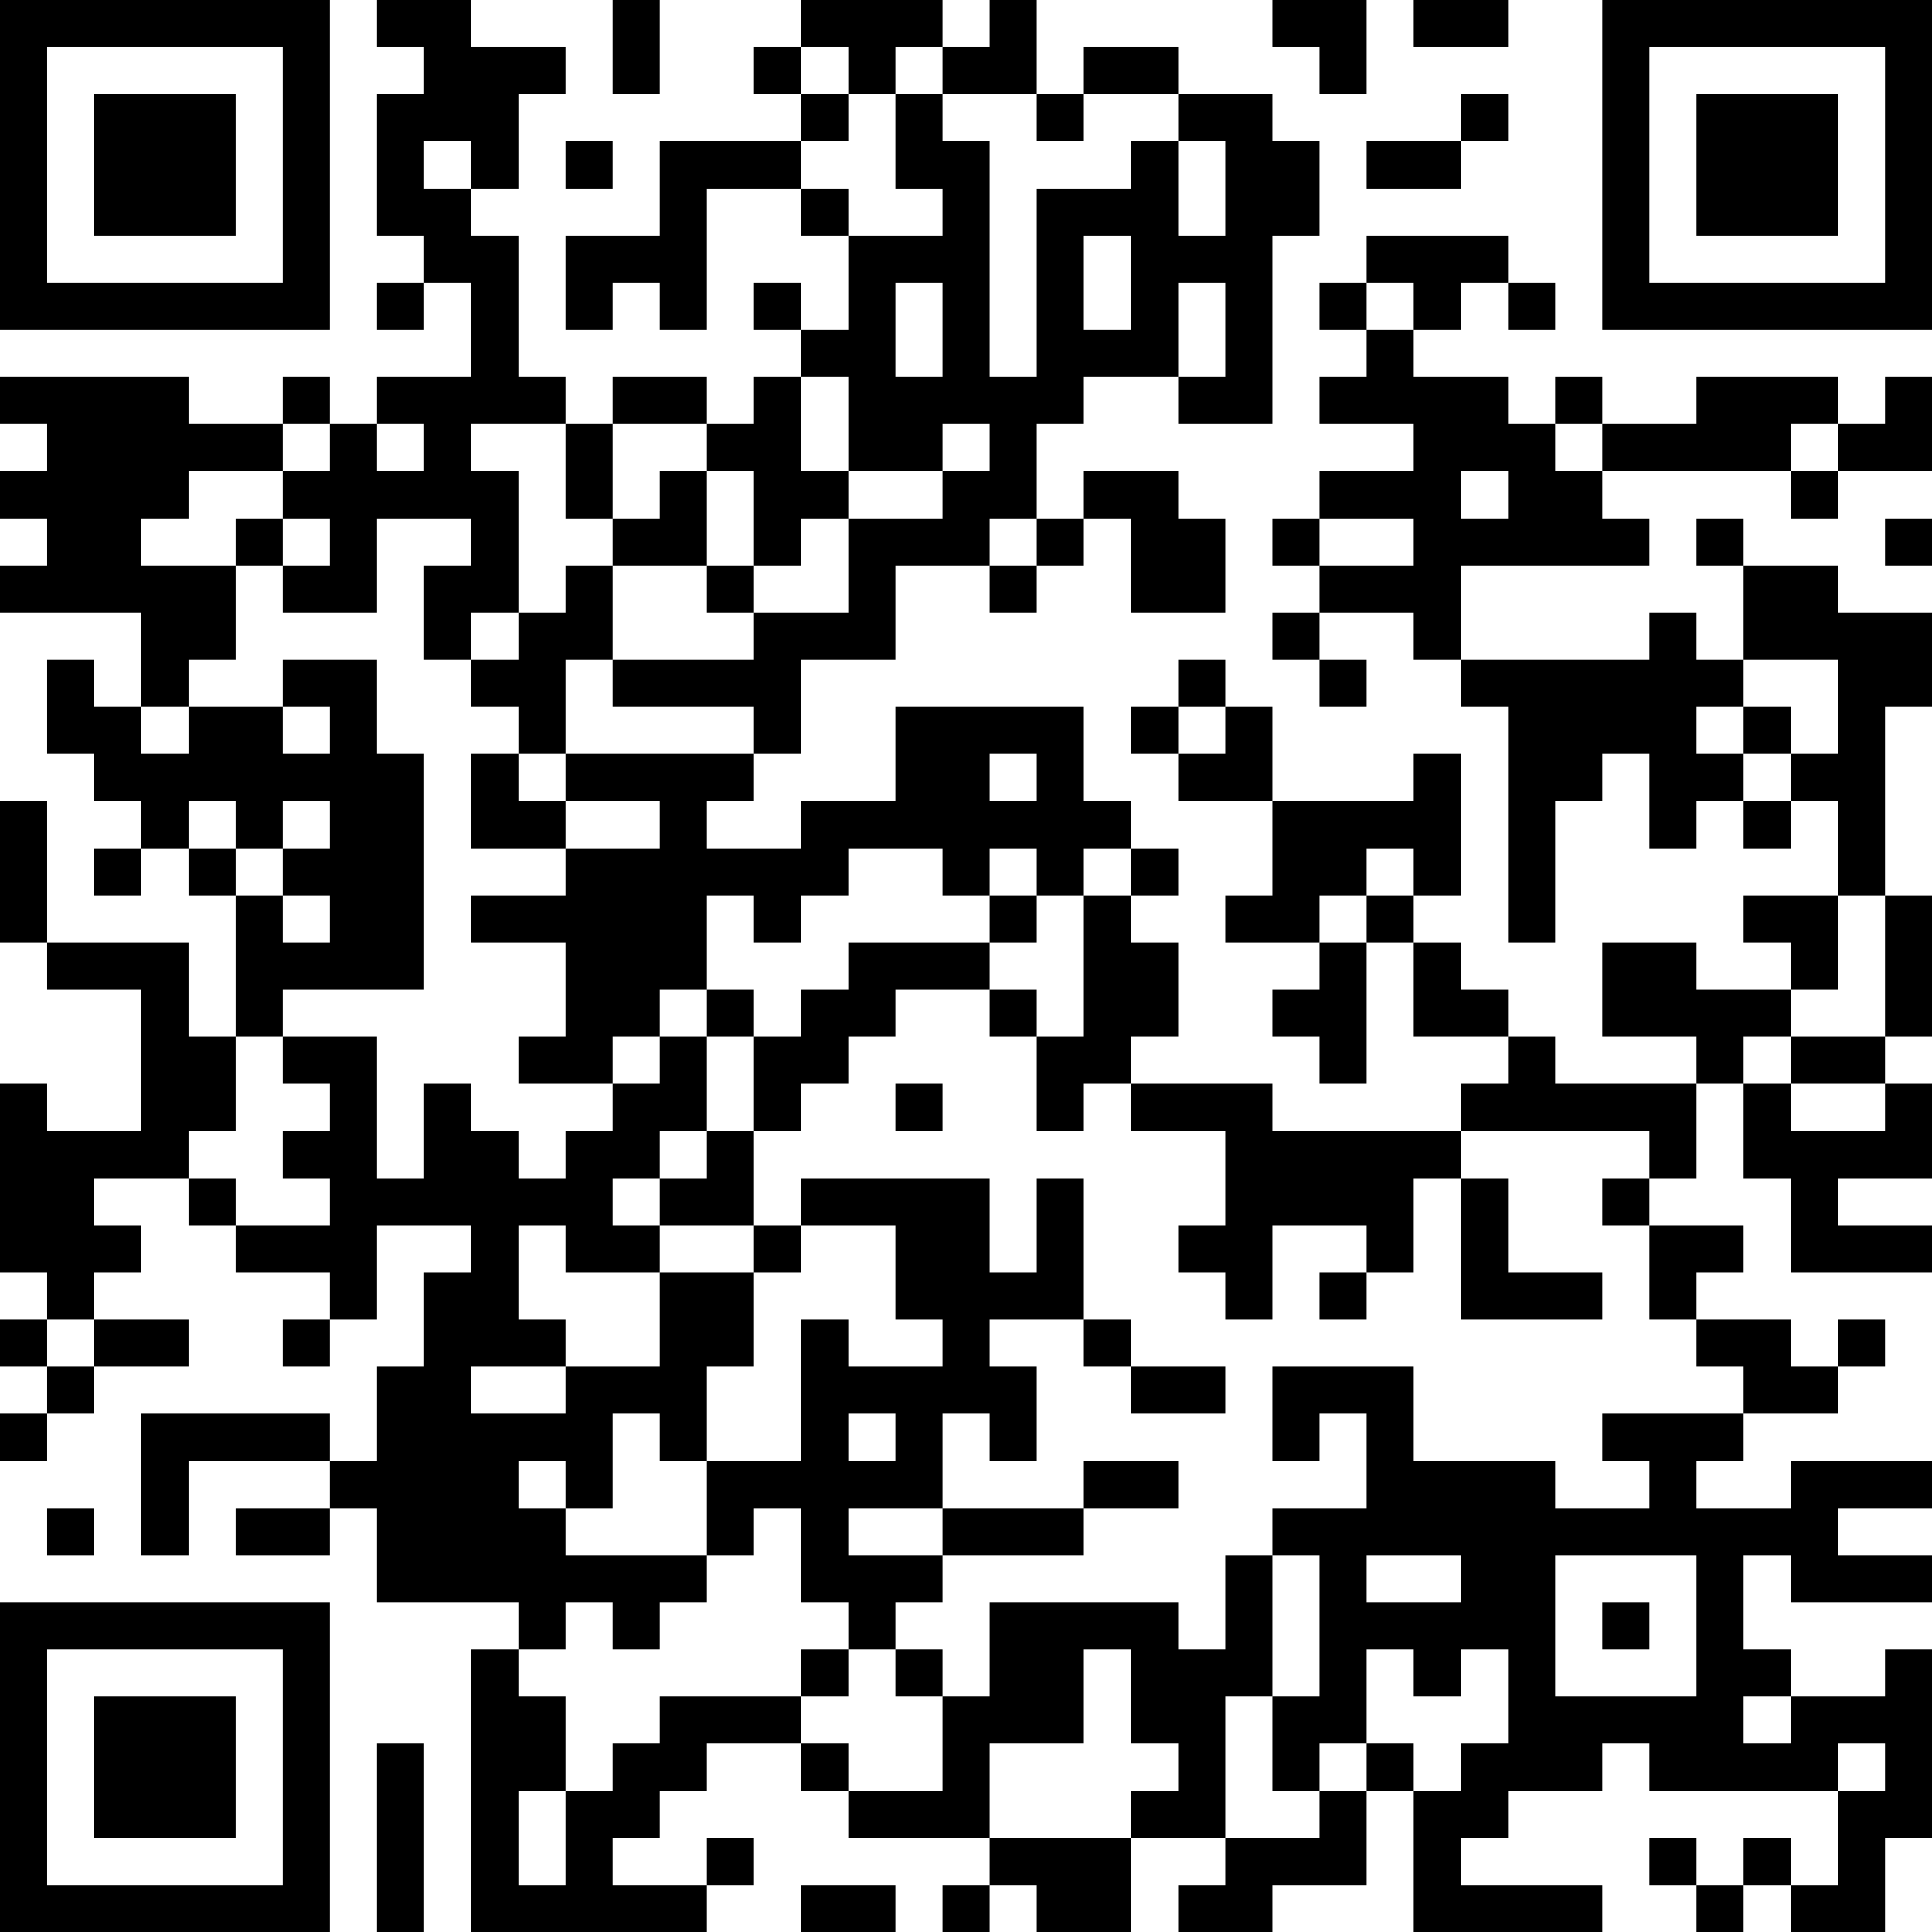 <?xml version="1.0" encoding="UTF-8"?>
<svg xmlns="http://www.w3.org/2000/svg" version="1.1" width="250" height="250" viewBox="0 0 250 250"><rect x="0" y="0" width="250" height="250" fill="#ffffff"/><g transform="scale(6.098)"><g transform="translate(0,0)"><path fill-rule="evenodd" d="M8 0L8 1L9 1L9 2L8 2L8 5L9 5L9 6L8 6L8 7L9 7L9 6L10 6L10 8L8 8L8 9L7 9L7 8L6 8L6 9L4 9L4 8L0 8L0 9L1 9L1 10L0 10L0 11L1 11L1 12L0 12L0 13L3 13L3 15L2 15L2 14L1 14L1 16L2 16L2 17L3 17L3 18L2 18L2 19L3 19L3 18L4 18L4 19L5 19L5 22L4 22L4 20L1 20L1 17L0 17L0 20L1 20L1 21L3 21L3 24L1 24L1 23L0 23L0 27L1 27L1 28L0 28L0 29L1 29L1 30L0 30L0 31L1 31L1 30L2 30L2 29L4 29L4 28L2 28L2 27L3 27L3 26L2 26L2 25L4 25L4 26L5 26L5 27L7 27L7 28L6 28L6 29L7 29L7 28L8 28L8 26L10 26L10 27L9 27L9 29L8 29L8 31L7 31L7 30L3 30L3 33L4 33L4 31L7 31L7 32L5 32L5 33L7 33L7 32L8 32L8 34L11 34L11 35L10 35L10 41L15 41L15 40L16 40L16 39L15 39L15 40L13 40L13 39L14 39L14 38L15 38L15 37L17 37L17 38L18 38L18 39L21 39L21 40L20 40L20 41L21 41L21 40L22 40L22 41L24 41L24 39L26 39L26 40L25 40L25 41L27 41L27 40L29 40L29 38L30 38L30 41L34 41L34 40L31 40L31 39L32 39L32 38L34 38L34 37L35 37L35 38L39 38L39 40L38 40L38 39L37 39L37 40L36 40L36 39L35 39L35 40L36 40L36 41L37 41L37 40L38 40L38 41L40 41L40 39L41 39L41 35L40 35L40 36L38 36L38 35L37 35L37 33L38 33L38 34L41 34L41 33L39 33L39 32L41 32L41 31L38 31L38 32L36 32L36 31L37 31L37 30L39 30L39 29L40 29L40 28L39 28L39 29L38 29L38 28L36 28L36 27L37 27L37 26L35 26L35 25L36 25L36 23L37 23L37 25L38 25L38 27L41 27L41 26L39 26L39 25L41 25L41 23L40 23L40 22L41 22L41 19L40 19L40 15L41 15L41 13L39 13L39 12L37 12L37 11L36 11L36 12L37 12L37 14L36 14L36 13L35 13L35 14L31 14L31 12L35 12L35 11L34 11L34 10L38 10L38 11L39 11L39 10L41 10L41 8L40 8L40 9L39 9L39 8L36 8L36 9L34 9L34 8L33 8L33 9L32 9L32 8L30 8L30 7L31 7L31 6L32 6L32 7L33 7L33 6L32 6L32 5L29 5L29 6L28 6L28 7L29 7L29 8L28 8L28 9L30 9L30 10L28 10L28 11L27 11L27 12L28 12L28 13L27 13L27 14L28 14L28 15L29 15L29 14L28 14L28 13L30 13L30 14L31 14L31 15L32 15L32 20L33 20L33 17L34 17L34 16L35 16L35 18L36 18L36 17L37 17L37 18L38 18L38 17L39 17L39 19L37 19L37 20L38 20L38 21L36 21L36 20L34 20L34 22L36 22L36 23L33 23L33 22L32 22L32 21L31 21L31 20L30 20L30 19L31 19L31 16L30 16L30 17L27 17L27 15L26 15L26 14L25 14L25 15L24 15L24 16L25 16L25 17L27 17L27 19L26 19L26 20L28 20L28 21L27 21L27 22L28 22L28 23L29 23L29 20L30 20L30 22L32 22L32 23L31 23L31 24L27 24L27 23L24 23L24 22L25 22L25 20L24 20L24 19L25 19L25 18L24 18L24 17L23 17L23 15L19 15L19 17L17 17L17 18L15 18L15 17L16 17L16 16L17 16L17 14L19 14L19 12L21 12L21 13L22 13L22 12L23 12L23 11L24 11L24 13L26 13L26 11L25 11L25 10L23 10L23 11L22 11L22 9L23 9L23 8L25 8L25 9L27 9L27 5L28 5L28 3L27 3L27 2L25 2L25 1L23 1L23 2L22 2L22 0L21 0L21 1L20 1L20 0L17 0L17 1L16 1L16 2L17 2L17 3L14 3L14 5L12 5L12 7L13 7L13 6L14 6L14 7L15 7L15 4L17 4L17 5L18 5L18 7L17 7L17 6L16 6L16 7L17 7L17 8L16 8L16 9L15 9L15 8L13 8L13 9L12 9L12 8L11 8L11 5L10 5L10 4L11 4L11 2L12 2L12 1L10 1L10 0ZM13 0L13 2L14 2L14 0ZM27 0L27 1L28 1L28 2L29 2L29 0ZM30 0L30 1L32 1L32 0ZM17 1L17 2L18 2L18 3L17 3L17 4L18 4L18 5L20 5L20 4L19 4L19 2L20 2L20 3L21 3L21 8L22 8L22 4L24 4L24 3L25 3L25 5L26 5L26 3L25 3L25 2L23 2L23 3L22 3L22 2L20 2L20 1L19 1L19 2L18 2L18 1ZM31 2L31 3L29 3L29 4L31 4L31 3L32 3L32 2ZM9 3L9 4L10 4L10 3ZM12 3L12 4L13 4L13 3ZM23 5L23 7L24 7L24 5ZM19 6L19 8L20 8L20 6ZM25 6L25 8L26 8L26 6ZM29 6L29 7L30 7L30 6ZM17 8L17 10L18 10L18 11L17 11L17 12L16 12L16 10L15 10L15 9L13 9L13 11L12 11L12 9L10 9L10 10L11 10L11 13L10 13L10 14L9 14L9 12L10 12L10 11L8 11L8 13L6 13L6 12L7 12L7 11L6 11L6 10L7 10L7 9L6 9L6 10L4 10L4 11L3 11L3 12L5 12L5 14L4 14L4 15L3 15L3 16L4 16L4 15L6 15L6 16L7 16L7 15L6 15L6 14L8 14L8 16L9 16L9 21L6 21L6 22L5 22L5 24L4 24L4 25L5 25L5 26L7 26L7 25L6 25L6 24L7 24L7 23L6 23L6 22L8 22L8 25L9 25L9 23L10 23L10 24L11 24L11 25L12 25L12 24L13 24L13 23L14 23L14 22L15 22L15 24L14 24L14 25L13 25L13 26L14 26L14 27L12 27L12 26L11 26L11 28L12 28L12 29L10 29L10 30L12 30L12 29L14 29L14 27L16 27L16 29L15 29L15 31L14 31L14 30L13 30L13 32L12 32L12 31L11 31L11 32L12 32L12 33L15 33L15 34L14 34L14 35L13 35L13 34L12 34L12 35L11 35L11 36L12 36L12 38L11 38L11 40L12 40L12 38L13 38L13 37L14 37L14 36L17 36L17 37L18 37L18 38L20 38L20 36L21 36L21 34L25 34L25 35L26 35L26 33L27 33L27 36L26 36L26 39L28 39L28 38L29 38L29 37L30 37L30 38L31 38L31 37L32 37L32 35L31 35L31 36L30 36L30 35L29 35L29 37L28 37L28 38L27 38L27 36L28 36L28 33L27 33L27 32L29 32L29 30L28 30L28 31L27 31L27 29L30 29L30 31L33 31L33 32L35 32L35 31L34 31L34 30L37 30L37 29L36 29L36 28L35 28L35 26L34 26L34 25L35 25L35 24L31 24L31 25L30 25L30 27L29 27L29 26L27 26L27 28L26 28L26 27L25 27L25 26L26 26L26 24L24 24L24 23L23 23L23 24L22 24L22 22L23 22L23 19L24 19L24 18L23 18L23 19L22 19L22 18L21 18L21 19L20 19L20 18L18 18L18 19L17 19L17 20L16 20L16 19L15 19L15 21L14 21L14 22L13 22L13 23L11 23L11 22L12 22L12 20L10 20L10 19L12 19L12 18L14 18L14 17L12 17L12 16L16 16L16 15L13 15L13 14L16 14L16 13L18 13L18 11L20 11L20 10L21 10L21 9L20 9L20 10L18 10L18 8ZM8 9L8 10L9 10L9 9ZM33 9L33 10L34 10L34 9ZM38 9L38 10L39 10L39 9ZM14 10L14 11L13 11L13 12L12 12L12 13L11 13L11 14L10 14L10 15L11 15L11 16L10 16L10 18L12 18L12 17L11 17L11 16L12 16L12 14L13 14L13 12L15 12L15 13L16 13L16 12L15 12L15 10ZM31 10L31 11L32 11L32 10ZM5 11L5 12L6 12L6 11ZM21 11L21 12L22 12L22 11ZM28 11L28 12L30 12L30 11ZM40 11L40 12L41 12L41 11ZM37 14L37 15L36 15L36 16L37 16L37 17L38 17L38 16L39 16L39 14ZM25 15L25 16L26 16L26 15ZM37 15L37 16L38 16L38 15ZM21 16L21 17L22 17L22 16ZM4 17L4 18L5 18L5 19L6 19L6 20L7 20L7 19L6 19L6 18L7 18L7 17L6 17L6 18L5 18L5 17ZM29 18L29 19L28 19L28 20L29 20L29 19L30 19L30 18ZM21 19L21 20L18 20L18 21L17 21L17 22L16 22L16 21L15 21L15 22L16 22L16 24L15 24L15 25L14 25L14 26L16 26L16 27L17 27L17 26L19 26L19 28L20 28L20 29L18 29L18 28L17 28L17 31L15 31L15 33L16 33L16 32L17 32L17 34L18 34L18 35L17 35L17 36L18 36L18 35L19 35L19 36L20 36L20 35L19 35L19 34L20 34L20 33L23 33L23 32L25 32L25 31L23 31L23 32L20 32L20 30L21 30L21 31L22 31L22 29L21 29L21 28L23 28L23 29L24 29L24 30L26 30L26 29L24 29L24 28L23 28L23 25L22 25L22 27L21 27L21 25L17 25L17 26L16 26L16 24L17 24L17 23L18 23L18 22L19 22L19 21L21 21L21 22L22 22L22 21L21 21L21 20L22 20L22 19ZM39 19L39 21L38 21L38 22L37 22L37 23L38 23L38 24L40 24L40 23L38 23L38 22L40 22L40 19ZM19 23L19 24L20 24L20 23ZM31 25L31 28L34 28L34 27L32 27L32 25ZM28 27L28 28L29 28L29 27ZM1 28L1 29L2 29L2 28ZM18 30L18 31L19 31L19 30ZM1 32L1 33L2 33L2 32ZM18 32L18 33L20 33L20 32ZM29 33L29 34L31 34L31 33ZM33 33L33 36L36 36L36 33ZM34 34L34 35L35 35L35 34ZM23 35L23 37L21 37L21 39L24 39L24 38L25 38L25 37L24 37L24 35ZM37 36L37 37L38 37L38 36ZM8 37L8 41L9 41L9 37ZM39 37L39 38L40 38L40 37ZM17 40L17 41L19 41L19 40ZM0 0L0 7L7 7L7 0ZM1 1L1 6L6 6L6 1ZM2 2L2 5L5 5L5 2ZM34 0L34 7L41 7L41 0ZM35 1L35 6L40 6L40 1ZM36 2L36 5L39 5L39 2ZM0 34L0 41L7 41L7 34ZM1 35L1 40L6 40L6 35ZM2 36L2 39L5 39L5 36Z" fill="#000000"/></g></g></svg>
